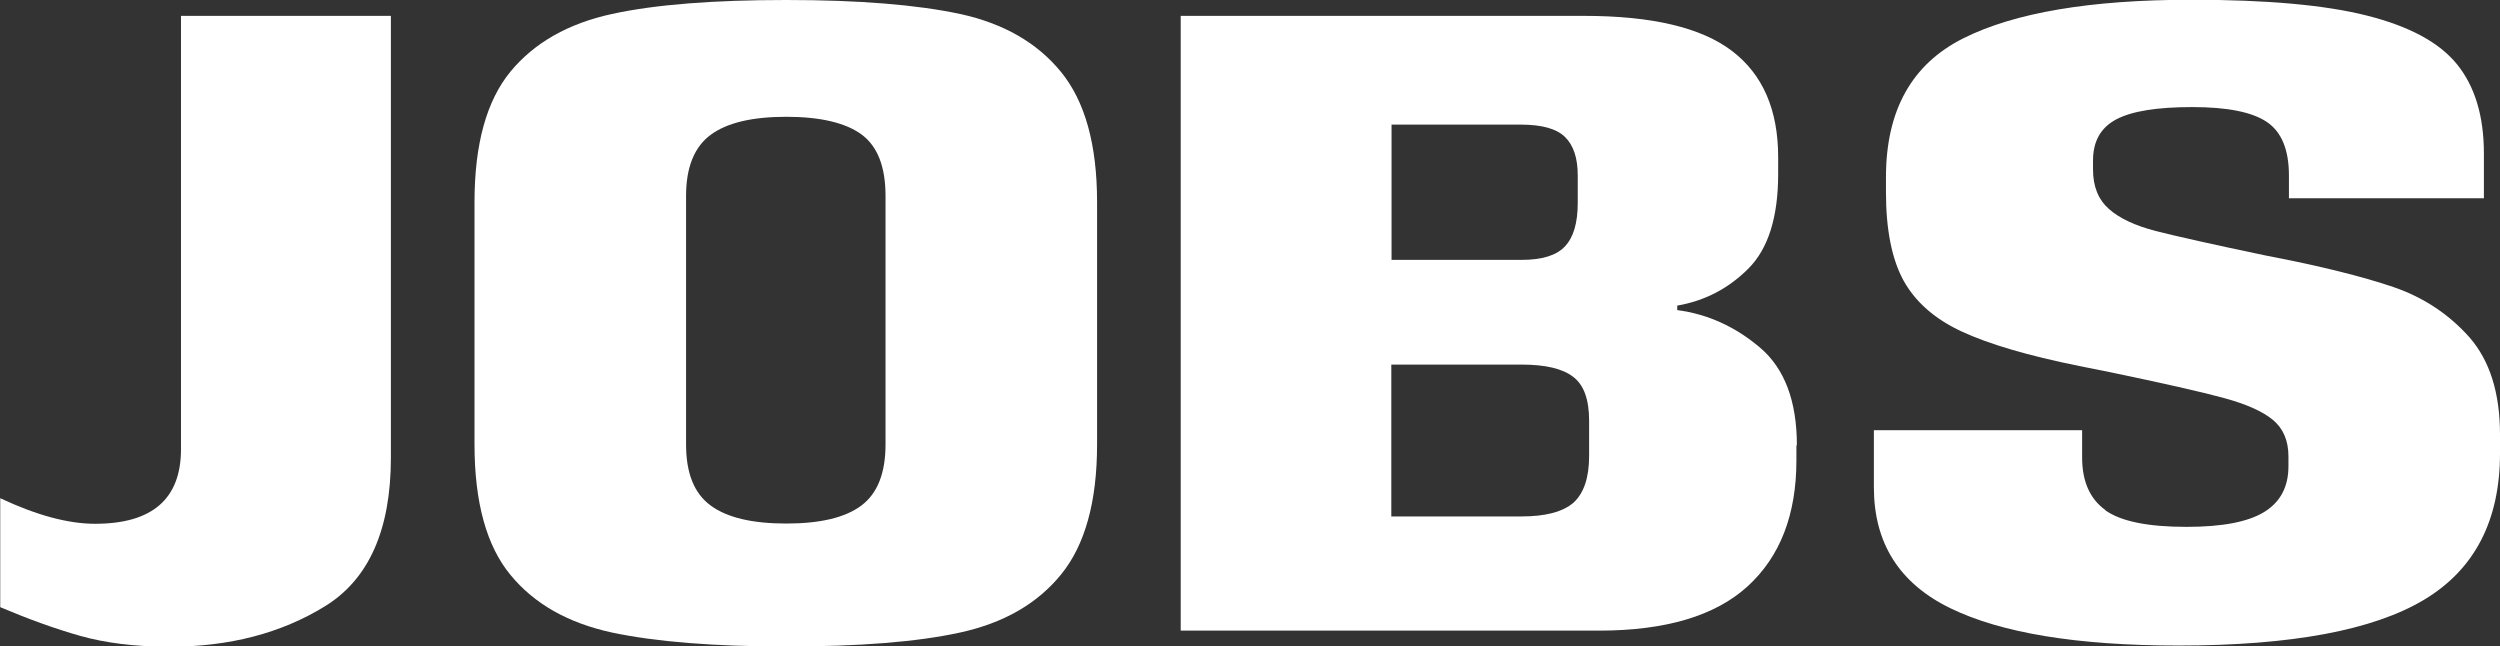 <?xml version="1.0" encoding="UTF-8"?>
<svg id="Ebene_2" data-name="Ebene 2" xmlns="http://www.w3.org/2000/svg" viewBox="0 0 105.53 27.29">
  <rect x="0" y="0" width="105.53" height="27.29" fill="#333333" stroke="none"/>
  <defs>
    <style>
      .cls-1 {
        fill: #fff;
      }
    </style>
  </defs>
  <g id="Ebene_1-2" data-name="Ebene 1">
    <g>
      <path class="cls-1" d="M7.64,18.95V.67h8.86v18.65c0,3.04-.93,5.13-2.78,6.27-1.85,1.14-4.04,1.71-6.56,1.71-1.46,0-2.72-.16-3.78-.46s-2.19-.71-3.37-1.21v-4.6c1.53.72,2.87,1.08,4,1.08,2.42,0,3.63-1.05,3.63-3.15Z"/>
      <path class="cls-1" d="M25.83.59c1.84-.4,4.29-.59,7.36-.59s5.51.2,7.34.59c1.83.4,3.25,1.21,4.26,2.45,1.01,1.24,1.52,3.06,1.52,5.49v10.23c0,2.42-.51,4.25-1.52,5.49-1.01,1.24-2.43,2.05-4.26,2.45-1.83.4-4.27.59-7.34.59s-5.52-.2-7.36-.59c-1.84-.4-3.27-1.2-4.28-2.43-1.01-1.22-1.52-3.06-1.52-5.51v-10.23c0-2.45.51-4.28,1.52-5.51,1.01-1.22,2.44-2.03,4.28-2.43ZM30,21.34c.69.51,1.76.76,3.19.76s2.49-.25,3.17-.76c.68-.51,1.02-1.37,1.02-2.58v-10.49c0-1.24-.34-2.1-1.02-2.6-.68-.49-1.74-.74-3.17-.74s-2.5.25-3.19.76c-.69.51-1.04,1.37-1.04,2.58v10.49c0,1.21.34,2.07,1.04,2.58Z"/>
      <path class="cls-1" d="M75.83,18.8v.63c0,2.3-.69,4.07-2.06,5.32-1.37,1.25-3.47,1.87-6.28,1.87h-17.65V.67h17.02c2.87,0,4.95.49,6.25,1.48s1.95,2.48,1.95,4.49v.7c0,1.83-.42,3.16-1.26,4-.84.84-1.84,1.36-3,1.56v.19c1.29.17,2.45.7,3.49,1.58,1.04.88,1.56,2.26,1.56,4.13ZM58.74,10.97h5.49c.86,0,1.48-.19,1.83-.57.36-.38.54-.99.54-1.84v-1.15c0-.74-.18-1.28-.54-1.63-.36-.35-.98-.52-1.87-.52h-5.45v5.71ZM66.41,15.91c-.45-.35-1.17-.52-2.19-.52h-5.49v6.41h5.49c1.04,0,1.77-.2,2.21-.59.43-.4.65-1.05.65-1.97v-1.48c0-.89-.22-1.51-.67-1.85Z"/>
      <path class="cls-1" d="M88.87,21.54c.66.47,1.8.7,3.43.7,1.51,0,2.6-.21,3.28-.63.68-.42,1.02-1.06,1.02-1.93v-.41c0-.67-.22-1.18-.65-1.54s-1.12-.67-2.08-.93c-.95-.26-2.55-.62-4.8-1.09l-1.3-.26c-2.18-.44-3.83-.93-4.97-1.46-1.14-.53-1.95-1.25-2.45-2.15-.49-.9-.74-2.14-.74-3.73v-.63c0-2.82,1.09-4.77,3.26-5.86,2.17-1.09,5.39-1.63,9.64-1.63,3.16,0,5.64.22,7.41.67,1.78.45,3.05,1.13,3.8,2.06s1.13,2.18,1.13,3.76v1.89h-8.23v-.96c0-1.09-.31-1.84-.93-2.26-.62-.42-1.67-.63-3.15-.63s-2.55.17-3.21.52c-.66.35-.98.93-.98,1.74v.37c0,.72.22,1.27.67,1.67.45.4,1.1.7,1.97.93.87.22,2.42.57,4.67,1.04,2.3.44,4.09.89,5.38,1.33,1.28.44,2.35,1.16,3.21,2.13.85.98,1.28,2.34,1.28,4.1v.78c0,2.84-1.07,4.91-3.21,6.19-2.14,1.28-5.59,1.93-10.36,1.93-4.28,0-7.49-.53-9.64-1.58-2.15-1.05-3.22-2.75-3.22-5.1v-2.41h8.79v1.15c0,1.01.33,1.75.98,2.22Z"/>
    </g>
  </g>
</svg>